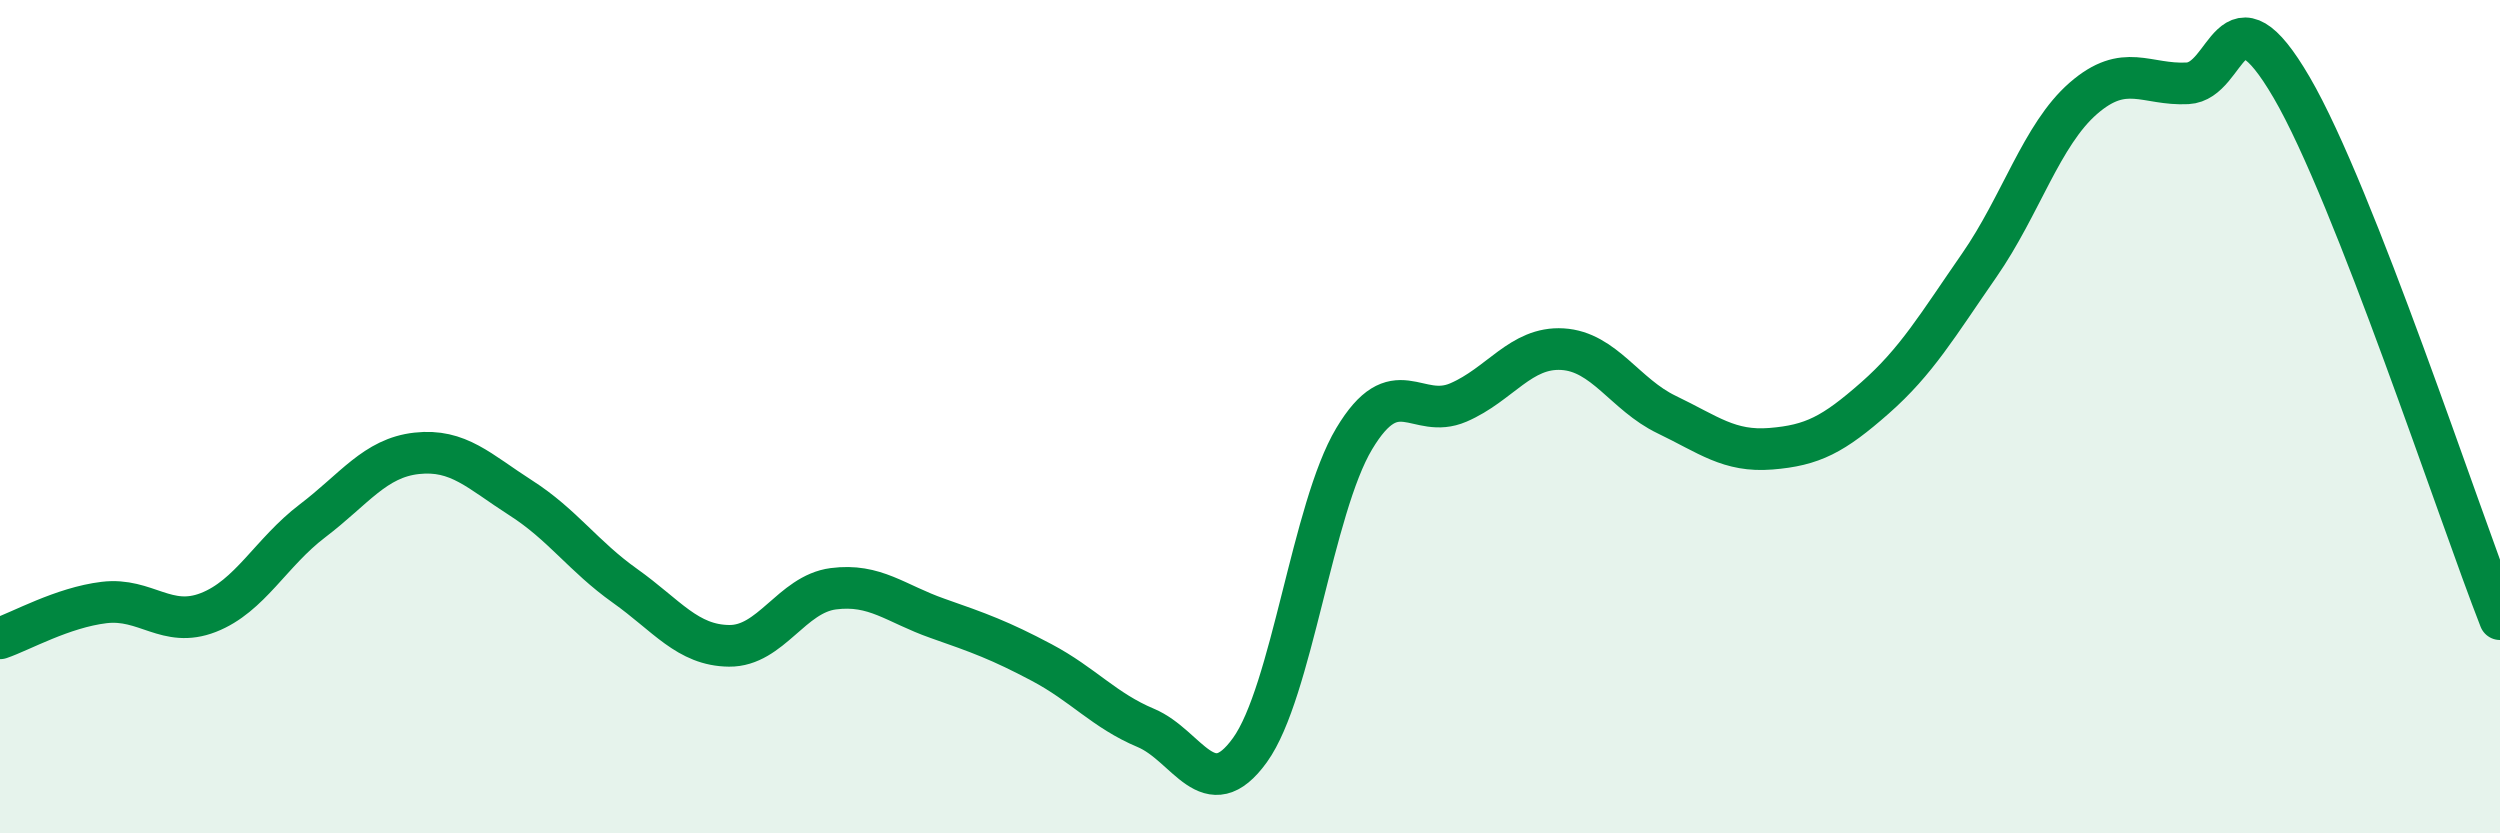
    <svg width="60" height="20" viewBox="0 0 60 20" xmlns="http://www.w3.org/2000/svg">
      <path
        d="M 0,15.32 C 0.5,15.15 1.5,14.58 2.5,14.46 C 3.5,14.34 4,15.09 5,14.7 C 6,14.31 6.5,13.26 7.5,12.5 C 8.5,11.74 9,10.99 10,10.88 C 11,10.77 11.5,11.31 12.5,11.95 C 13.5,12.59 14,13.35 15,14.06 C 16,14.77 16.5,15.49 17.5,15.5 C 18.5,15.51 19,14.26 20,14.13 C 21,14 21.5,14.49 22.5,14.84 C 23.5,15.19 24,15.37 25,15.9 C 26,16.43 26.5,17.05 27.5,17.47 C 28.5,17.89 29,19.39 30,18 C 31,16.61 31.5,12.2 32.5,10.53 C 33.5,8.86 34,10.09 35,9.66 C 36,9.23 36.5,8.32 37.5,8.38 C 38.5,8.44 39,9.47 40,9.95 C 41,10.43 41.5,10.85 42.5,10.77 C 43.5,10.69 44,10.43 45,9.55 C 46,8.67 46.5,7.81 47.5,6.37 C 48.5,4.93 49,3.23 50,2.36 C 51,1.49 51.5,2.05 52.5,2 C 53.5,1.95 53.5,-0.47 55,2.1 C 56.5,4.67 59,12.31 60,14.86L60 20L0 20Z"
        fill="#008740"
        opacity="0.1"
        stroke-linecap="round"
        stroke-linejoin="round"
      />
      <path
        d="M 0,15.32 C 0.5,15.15 1.5,14.58 2.5,14.46 C 3.5,14.34 4,15.09 5,14.7 C 6,14.31 6.5,13.26 7.5,12.5 C 8.5,11.74 9,10.99 10,10.88 C 11,10.77 11.5,11.31 12.5,11.95 C 13.5,12.59 14,13.35 15,14.06 C 16,14.77 16.5,15.49 17.5,15.5 C 18.5,15.51 19,14.26 20,14.13 C 21,14 21.5,14.49 22.5,14.84 C 23.5,15.19 24,15.37 25,15.9 C 26,16.43 26.5,17.05 27.5,17.47 C 28.5,17.89 29,19.39 30,18 C 31,16.61 31.5,12.2 32.5,10.53 C 33.5,8.86 34,10.09 35,9.66 C 36,9.23 36.5,8.32 37.5,8.38 C 38.5,8.44 39,9.47 40,9.95 C 41,10.43 41.5,10.85 42.5,10.77 C 43.5,10.69 44,10.43 45,9.55 C 46,8.67 46.5,7.81 47.5,6.37 C 48.5,4.93 49,3.23 50,2.36 C 51,1.49 51.5,2.05 52.5,2 C 53.5,1.95 53.5,-0.47 55,2.1 C 56.5,4.67 59,12.31 60,14.86"
        stroke="#008740"
        stroke-width="1"
        fill="none"
        stroke-linecap="round"
        stroke-linejoin="round"
      />
    </svg>
  